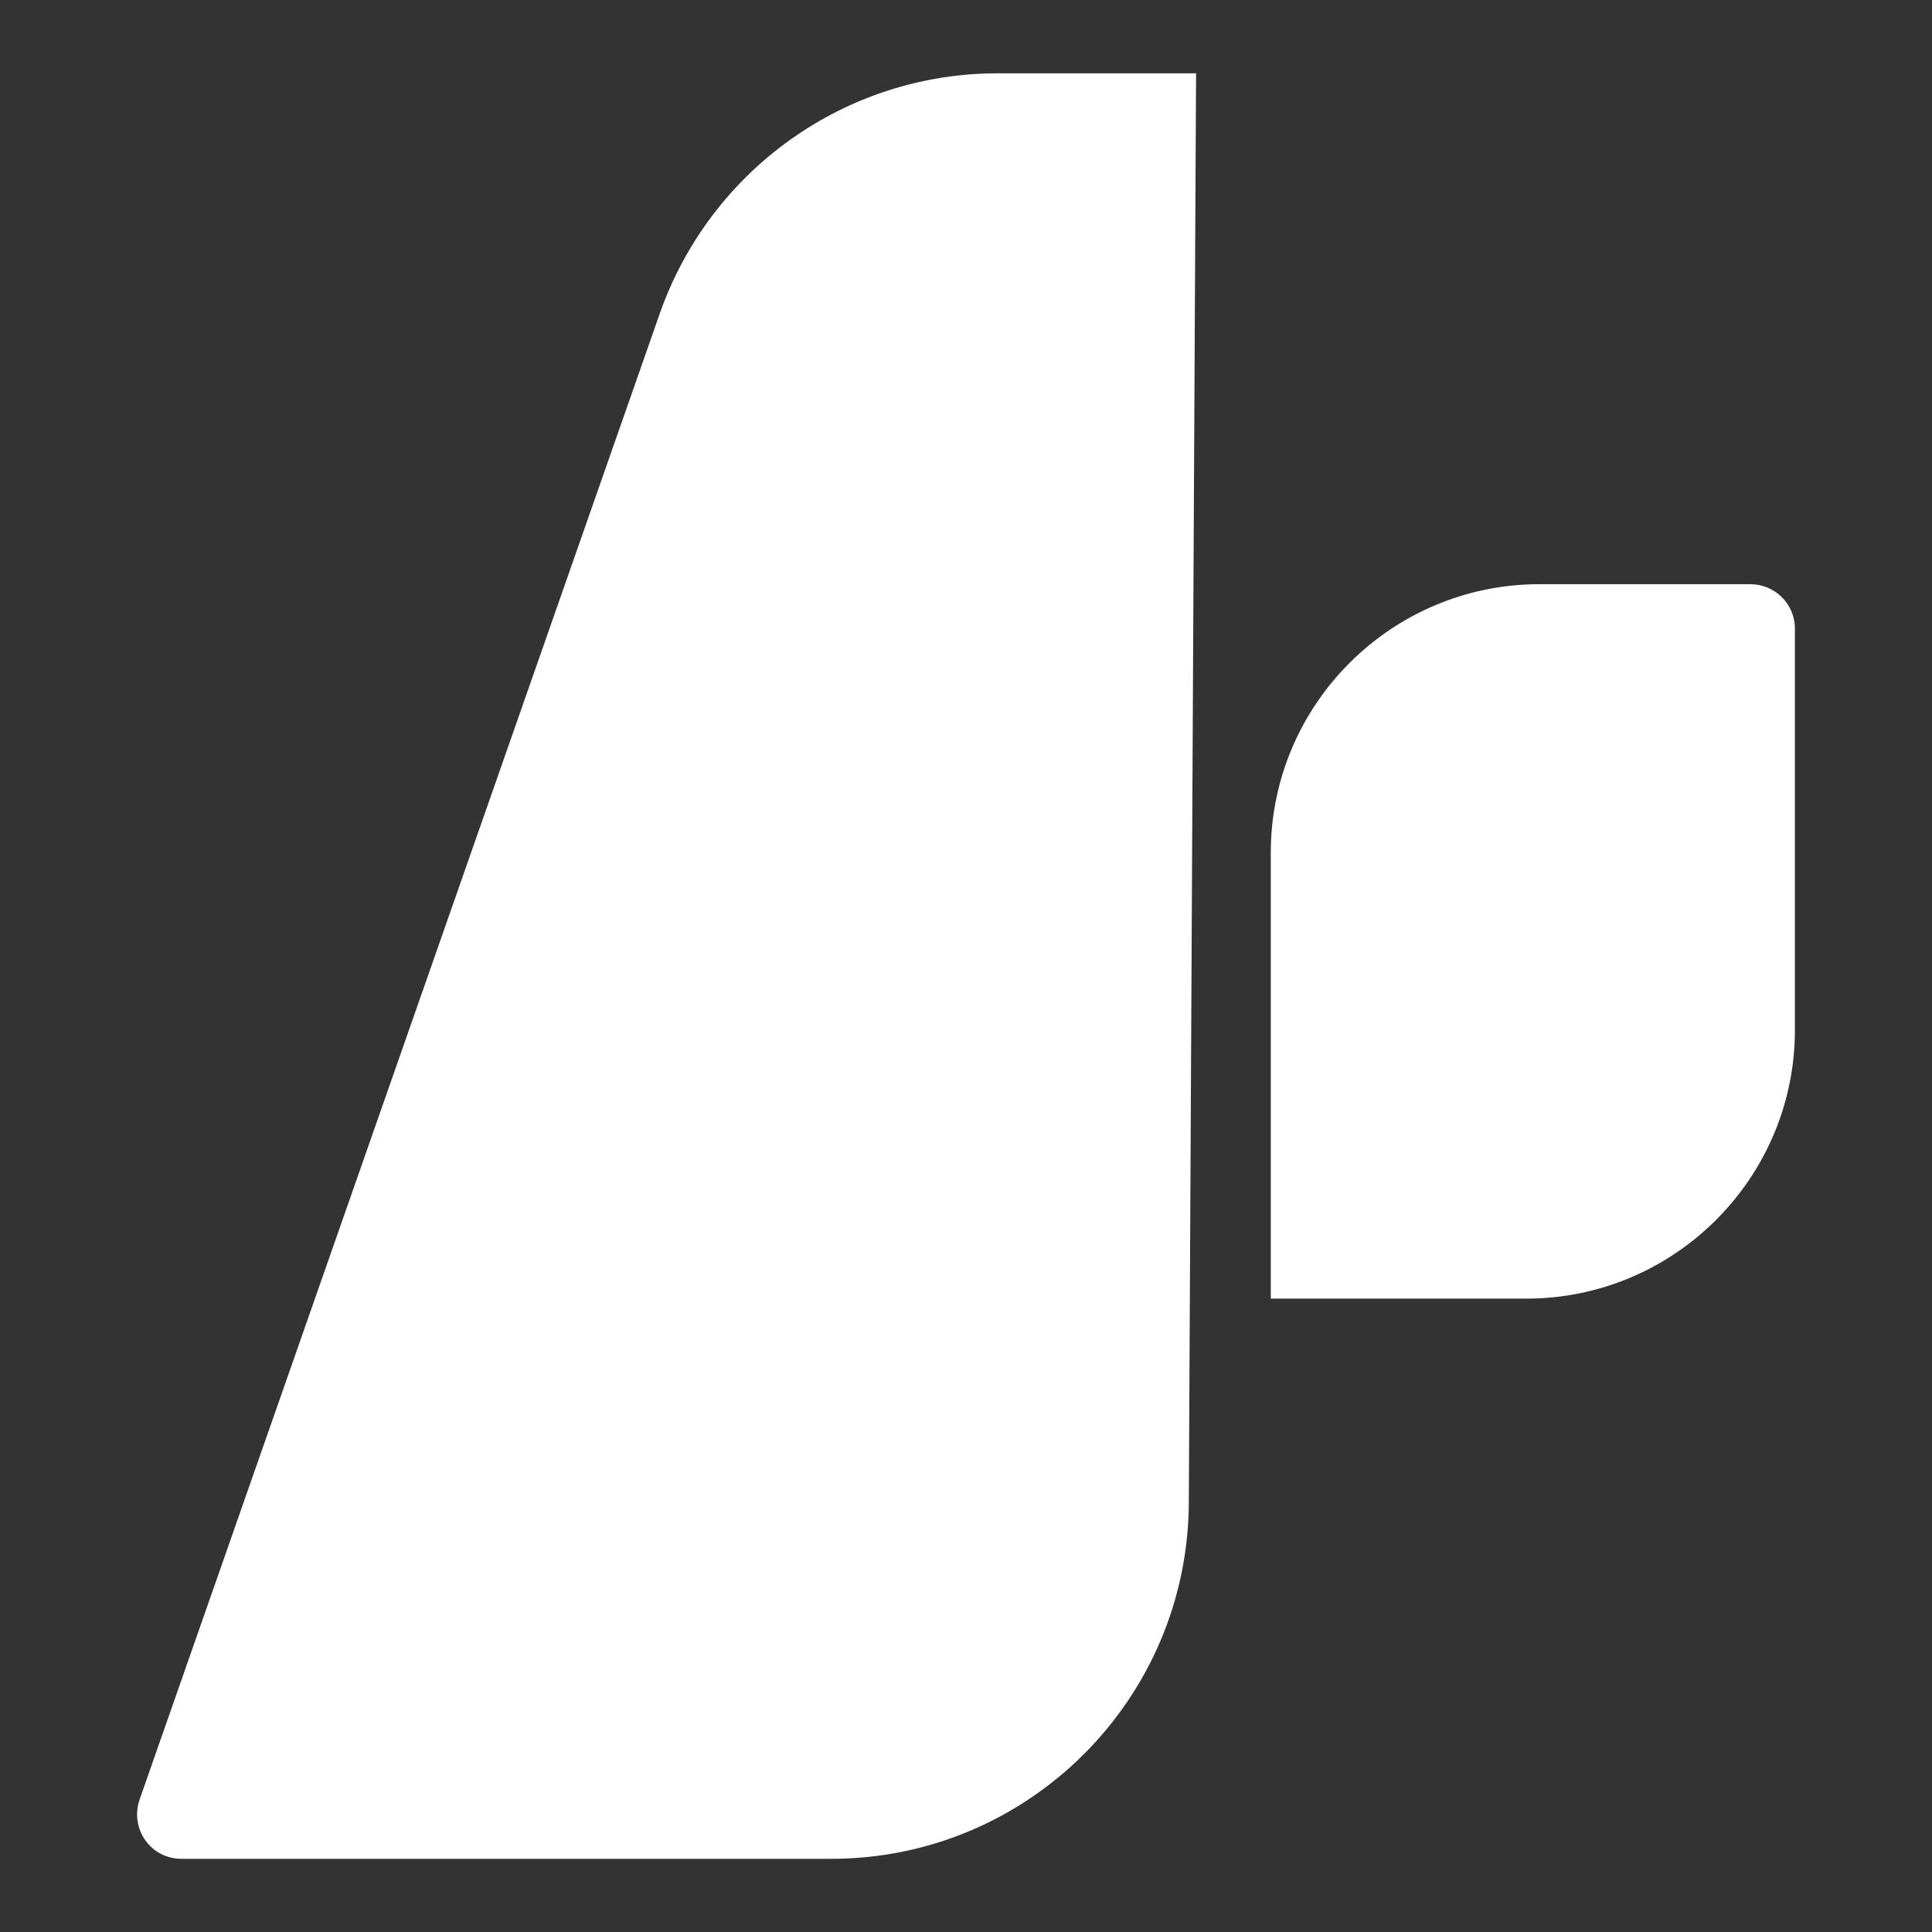 <svg width="24" height="24" viewBox="0 0 24 24" fill="none" xmlns="http://www.w3.org/2000/svg">
<rect x="0" y="0" width="24" height="24" fill="#333333" stroke="none"/>
<path d="M22.297 7.81C22.297 7.496 22.042 7.257 21.743 7.257H19.124C17.283 7.257 15.786 8.753 15.786 10.594V16.132H18.959C20.8 16.132 22.297 14.635 22.297 12.794V7.81Z" fill="white"/>
<path fill-rule="evenodd" clip-rule="evenodd" d="M14.858 0.911L14.768 18.646C14.768 21.1 12.778 23.091 10.324 23.091H2.257C1.868 23.091 1.613 22.717 1.733 22.358L8.198 3.889C8.827 2.108 10.503 0.911 12.389 0.911H14.858Z" fill="white"/>
</svg>

